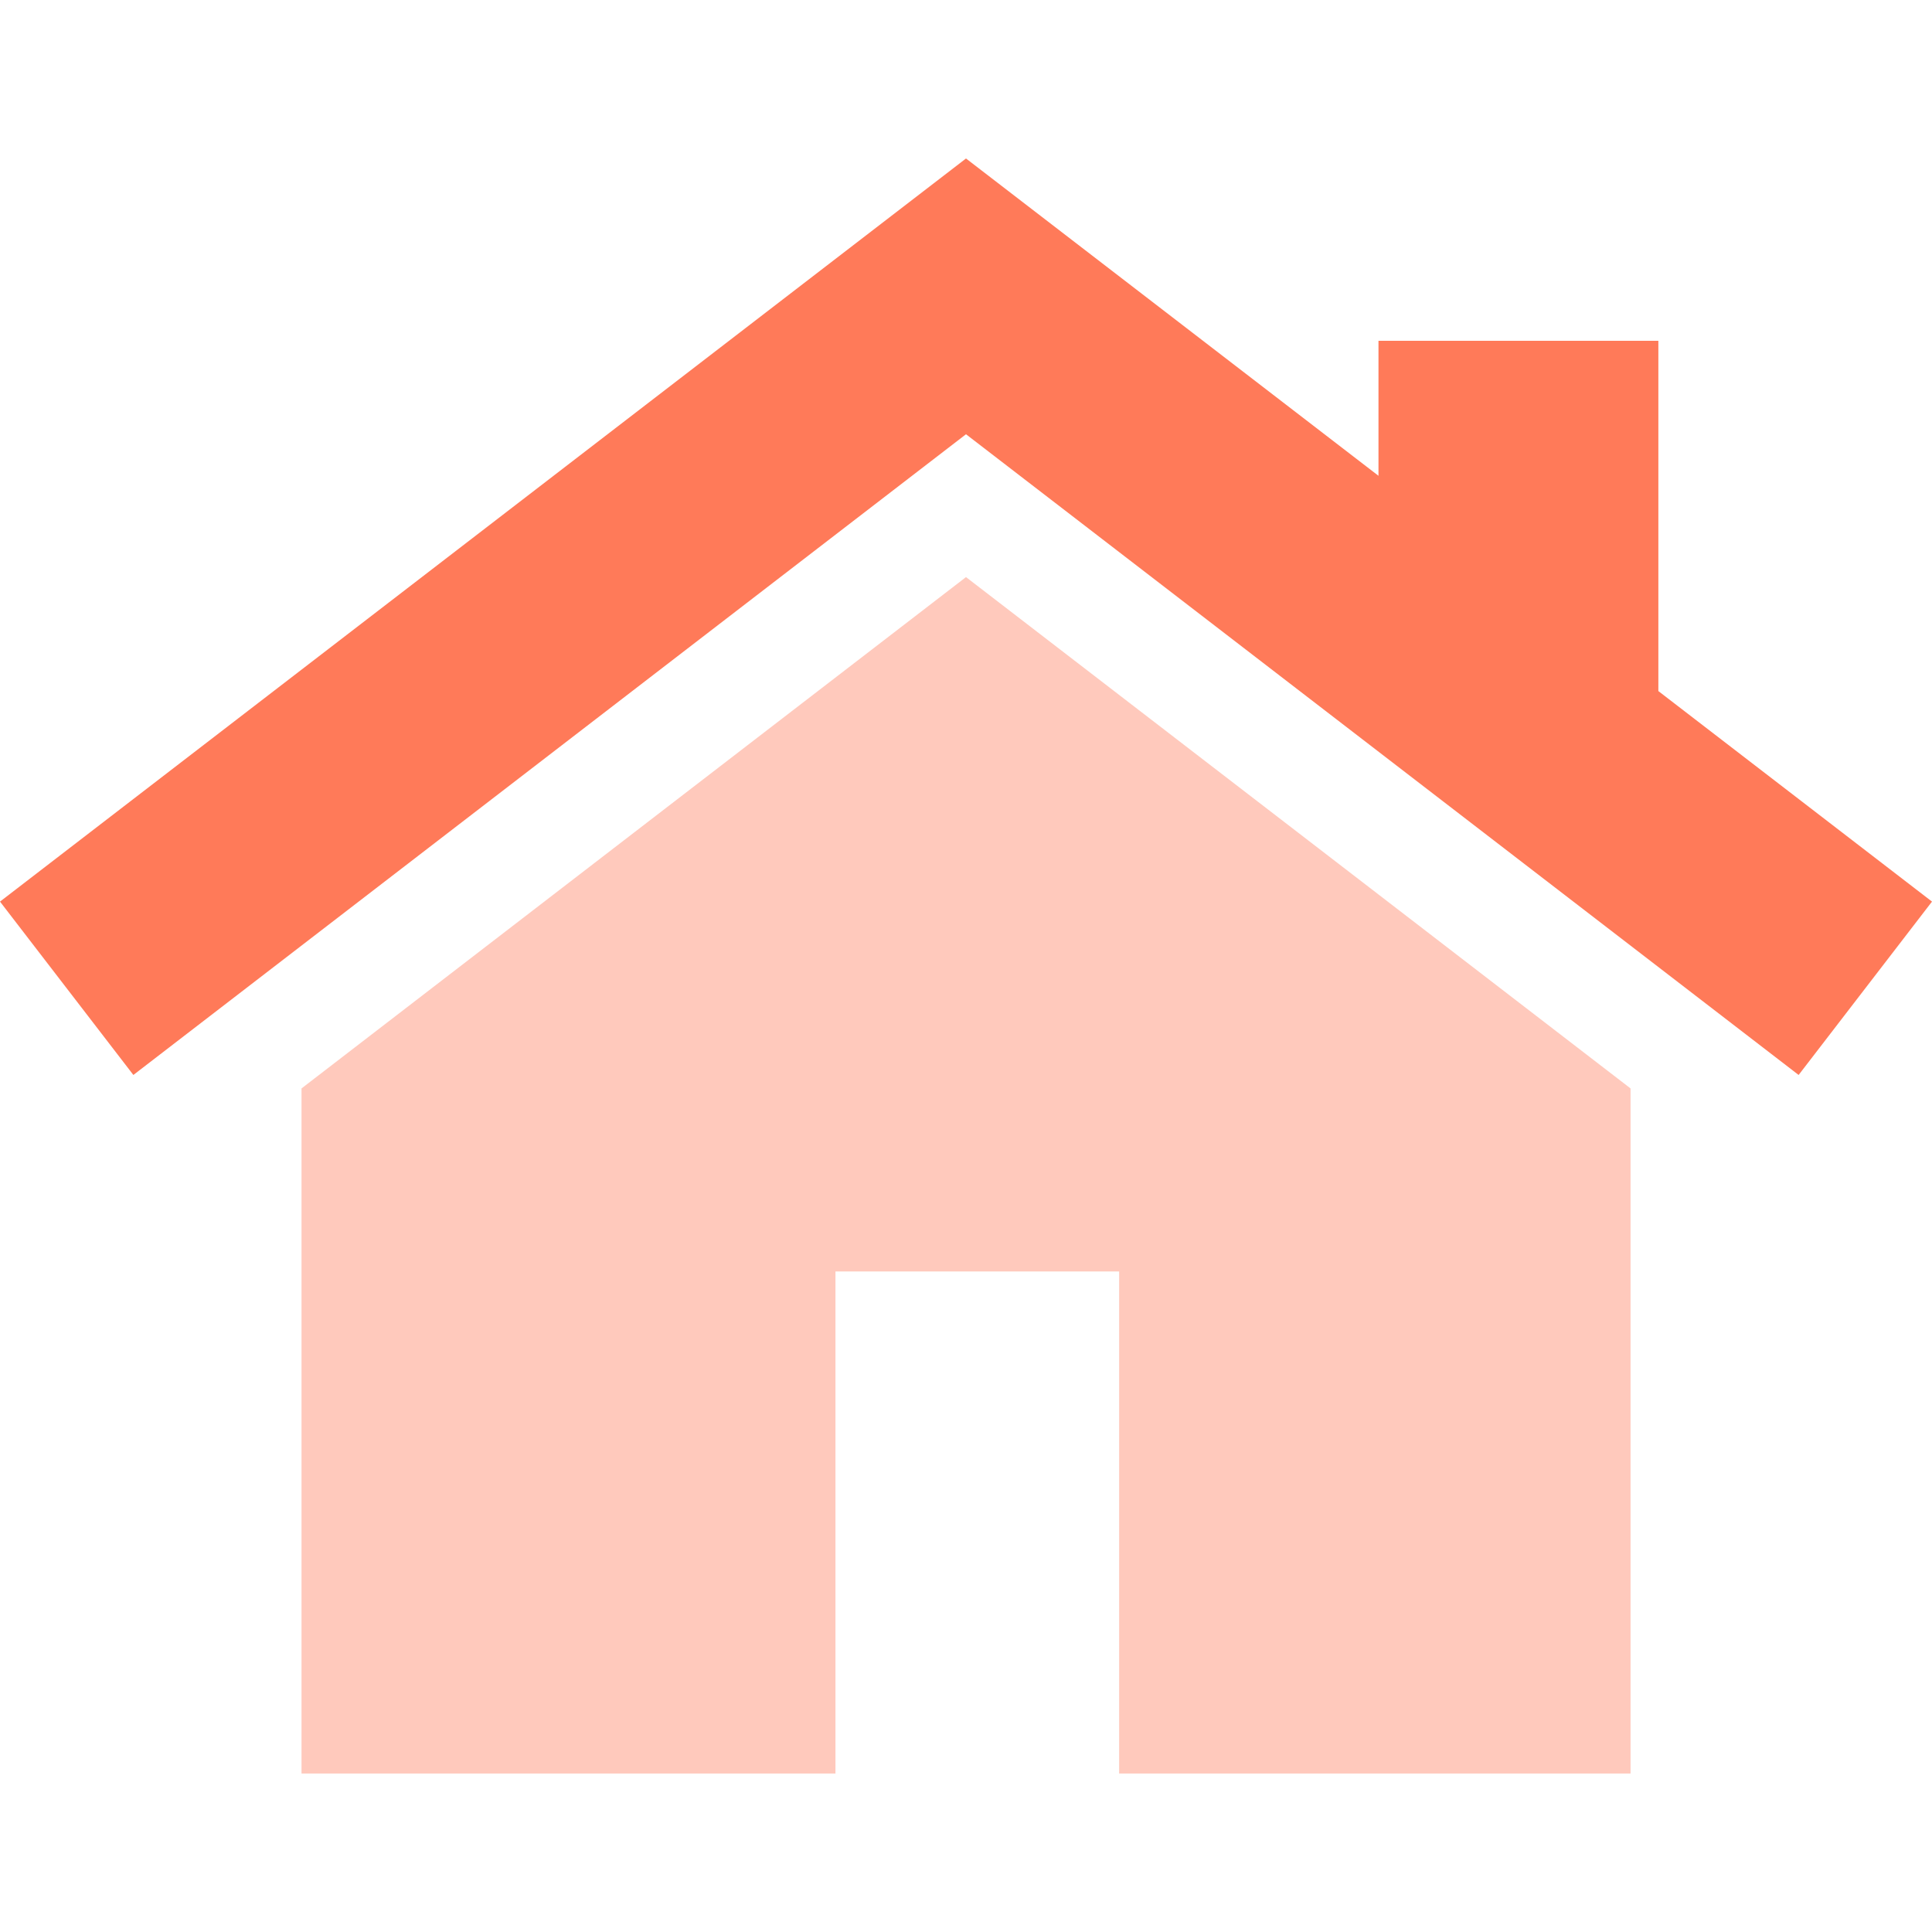 <svg width="30" height="30" viewBox="0 0 30 30" fill="none" xmlns="http://www.w3.org/2000/svg">
<path opacity="0.4" d="M15 8.961L4.682 16.901V27.539H12.973V19.743H17.378V27.539H25.319V16.901L15 8.961Z" fill="#FF7A59"/>
<path d="M25.751 10.731V5.292H21.405V7.388L15 2.461L0 14L2.071 16.692L15 6.743L27.929 16.692L30 14L25.751 10.731Z" fill="#FF7A59"/>
</svg>
